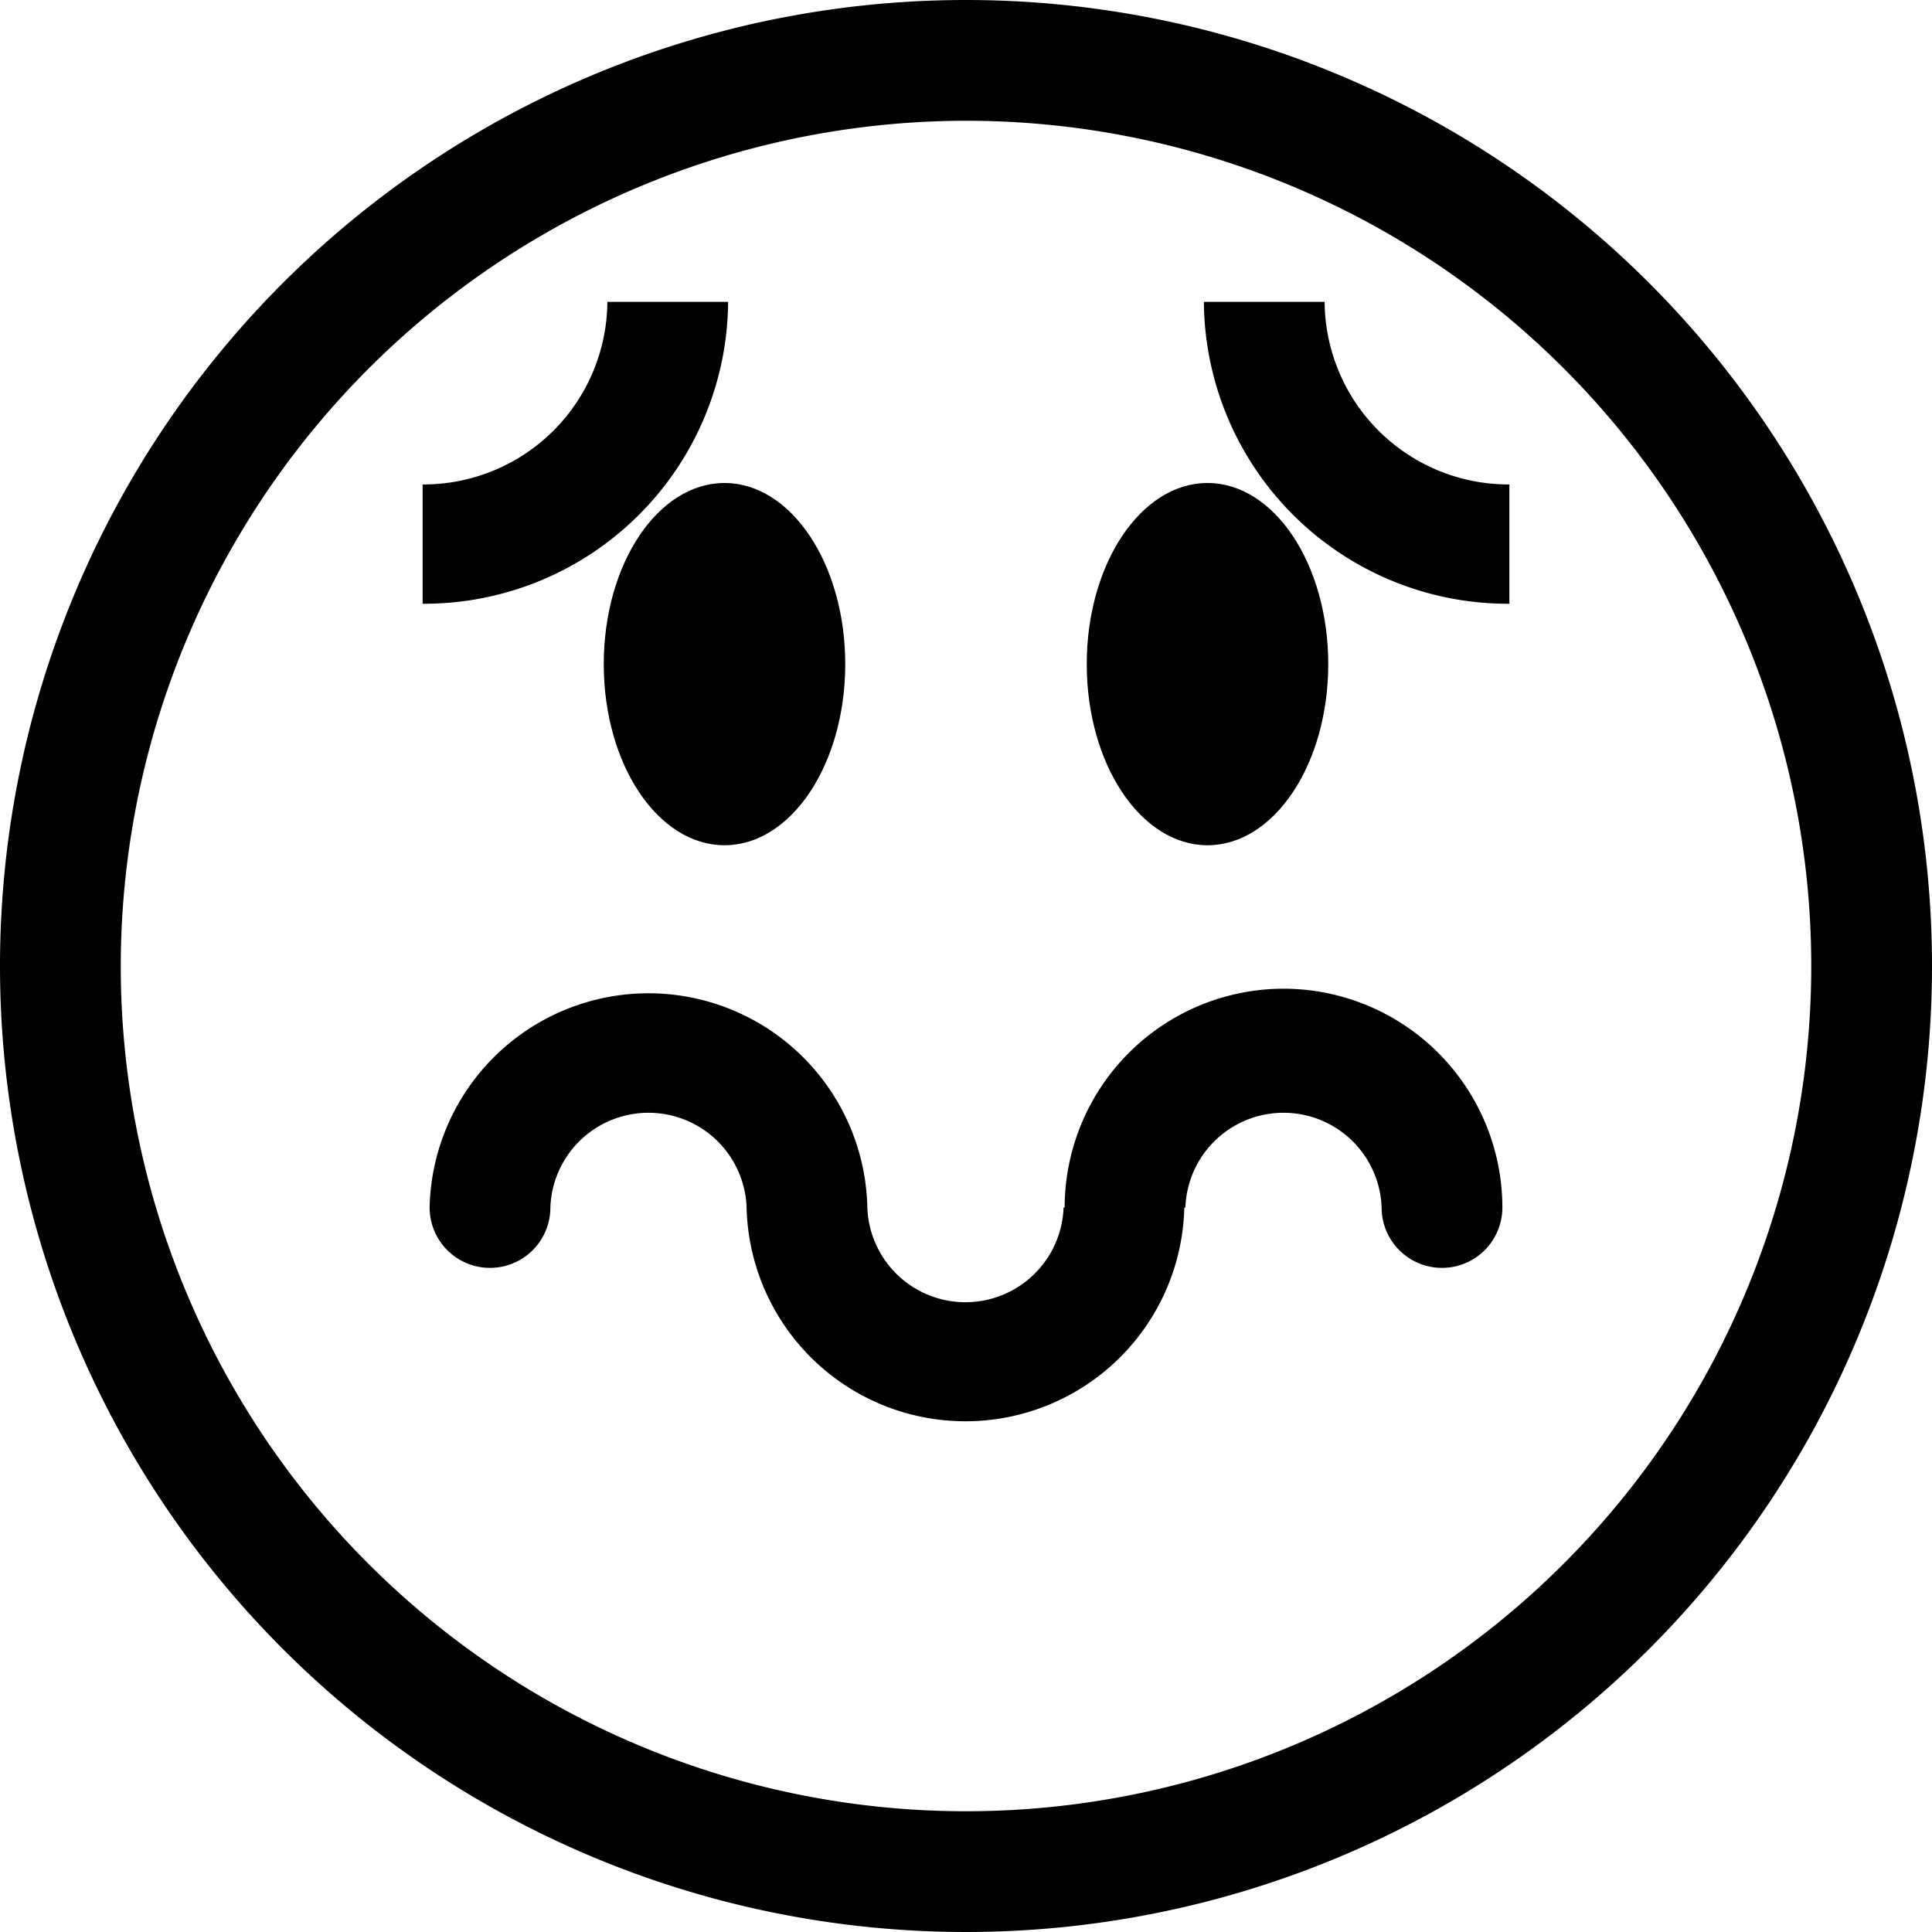<svg id="Layer_1" viewBox="0 0 16 16" xmlns="http://www.w3.org/2000/svg"><title></title><ellipse cx="6" cy="5.5" rx="1" ry="1.5"></ellipse><ellipse cx="10" cy="5.5" rx="1" ry="1.5"></ellipse><path d="M8,1A7,7,0,1,1,1,8,7.008,7.008,0,0,1,8,1M8,0a8,8,0,1,0,8,8A8,8,0,0,0,8,0Z"></path><path d="M10.63,8.188A1.815,1.815,0,0,0,8.817,10H8.808a.813.813,0,0,1-1.625,0,1.813,1.813,0,0,0-3.625-.007V10a.5.5,0,0,0,1,0h0a.813.813,0,0,1,1.625,0,1.813,1.813,0,0,0,3.625,0h.009a.813.813,0,0,1,1.625,0h0a.5.5,0,0,0,1,0h0A1.814,1.814,0,0,0,10.63,8.188Z"></path><path d="M3.5,5V4.012A1.523,1.523,0,0,0,5.03,2.5h1A2.518,2.518,0,0,1,3.5,5Z"></path><path d="M12.5,5V4.012A1.523,1.523,0,0,1,10.97,2.5h-1A2.518,2.518,0,0,0,12.5,5Z"></path></svg>